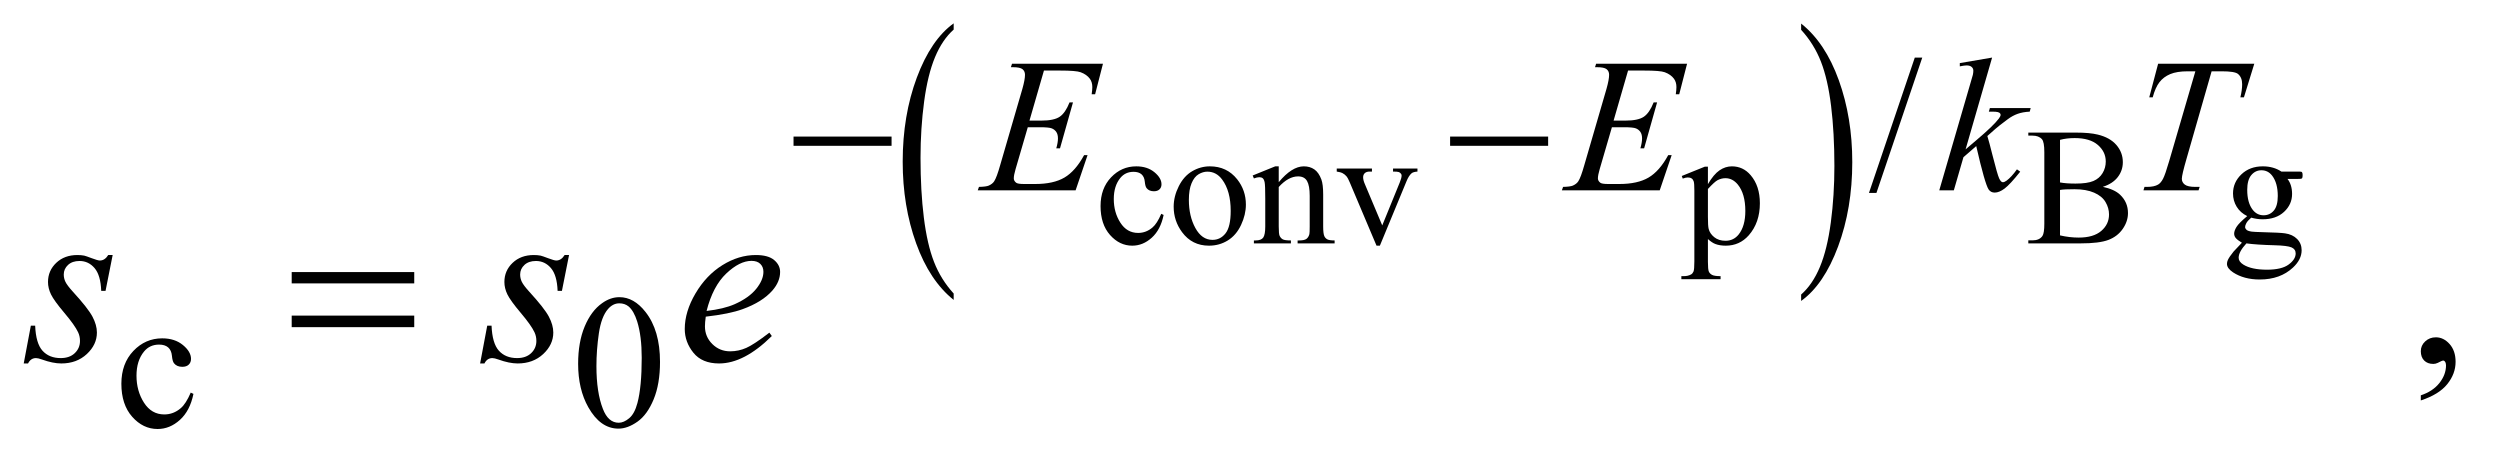 <?xml version="1.0" encoding="UTF-8"?>
<!DOCTYPE svg PUBLIC '-//W3C//DTD SVG 1.0//EN'
          'http://www.w3.org/TR/2001/REC-SVG-20010904/DTD/svg10.dtd'>
<svg stroke-dasharray="none" shape-rendering="auto" xmlns="http://www.w3.org/2000/svg" font-family="'Dialog'" text-rendering="auto" width="164" fill-opacity="1" color-interpolation="auto" color-rendering="auto" preserveAspectRatio="xMidYMid meet" font-size="12px" viewBox="0 0 164 30" fill="black" xmlns:xlink="http://www.w3.org/1999/xlink" stroke="black" image-rendering="auto" stroke-miterlimit="10" stroke-linecap="square" stroke-linejoin="miter" font-style="normal" stroke-width="1" height="30" stroke-dashoffset="0" font-weight="normal" stroke-opacity="1"
><!--Generated by the Batik Graphics2D SVG Generator--><defs id="genericDefs"
  /><g
  ><defs id="defs1"
    ><clipPath clipPathUnits="userSpaceOnUse" id="clipPath1"
      ><path d="M0.91 1.902 L104.814 1.902 L104.814 20.891 L0.91 20.891 L0.91 1.902 Z"
      /></clipPath
      ><clipPath clipPathUnits="userSpaceOnUse" id="clipPath2"
      ><path d="M29.082 60.754 L29.082 667.449 L3348.699 667.449 L3348.699 60.754 Z"
      /></clipPath
    ></defs
    ><g transform="scale(1.576,1.576) translate(-0.91,-1.902) matrix(0.031,0,0,0.031,0,0)"
    ><path d="M1309.875 455.484 L1309.875 464.062 Q1277.516 438.156 1259.469 388.055 Q1241.422 337.953 1241.422 278.375 Q1241.422 216.422 1260.398 165.523 Q1279.375 114.625 1309.875 92.703 L1309.875 101.078 Q1294.625 114.625 1284.828 138.133 Q1275.031 161.641 1270.195 197.797 Q1265.359 233.953 1265.359 273.203 Q1265.359 317.625 1269.82 353.484 Q1274.281 389.344 1283.461 412.953 Q1292.641 436.562 1309.875 455.484 Z" stroke="none" clip-path="url(#clipPath2)"
    /></g
    ><g transform="matrix(0.049,0,0,0.049,-1.434,-2.997)"
    ><path d="M2440.578 101.078 L2440.578 92.703 Q2472.953 118.406 2491 168.508 Q2509.047 218.609 2509.047 278.188 Q2509.047 340.141 2490.07 391.141 Q2471.094 442.141 2440.578 464.062 L2440.578 455.484 Q2455.953 441.938 2465.758 418.43 Q2475.562 394.922 2480.336 358.867 Q2485.109 322.812 2485.109 283.359 Q2485.109 239.141 2480.703 203.18 Q2476.297 167.219 2467.062 143.609 Q2457.828 120 2440.578 101.078 Z" stroke="none" clip-path="url(#clipPath2)"
    /></g
    ><g transform="matrix(0.049,0,0,0.049,-1.434,-2.997)"
    ><path d="M1587.094 348.938 Q1583.047 368.734 1571.234 379.398 Q1559.422 390.062 1545.094 390.062 Q1528.031 390.062 1515.344 375.734 Q1502.656 361.406 1502.656 337.016 Q1502.656 313.391 1516.711 298.625 Q1530.766 283.859 1550.453 283.859 Q1565.219 283.859 1574.734 291.68 Q1584.25 299.5 1584.25 307.922 Q1584.25 312.078 1581.57 314.648 Q1578.891 317.219 1574.078 317.219 Q1567.625 317.219 1564.344 313.062 Q1562.484 310.766 1561.883 304.312 Q1561.281 297.859 1557.453 294.469 Q1553.625 291.188 1546.844 291.188 Q1535.906 291.188 1529.234 299.281 Q1520.375 310 1520.375 327.609 Q1520.375 345.547 1529.18 359.273 Q1537.984 373 1552.969 373 Q1563.688 373 1572.219 365.672 Q1578.234 360.641 1583.922 347.406 L1587.094 348.938 ZM1649 283.859 Q1671.75 283.859 1685.531 301.141 Q1697.234 315.906 1697.234 335.047 Q1697.234 348.5 1690.781 362.281 Q1684.328 376.062 1673.008 383.062 Q1661.688 390.062 1647.797 390.062 Q1625.156 390.062 1611.812 372.016 Q1600.547 356.812 1600.547 337.891 Q1600.547 324.109 1607.383 310.492 Q1614.219 296.875 1625.375 290.367 Q1636.531 283.859 1649 283.859 ZM1645.609 290.969 Q1639.812 290.969 1633.961 294.414 Q1628.109 297.859 1624.5 306.5 Q1620.891 315.141 1620.891 328.703 Q1620.891 350.578 1629.586 366.438 Q1638.281 382.297 1652.5 382.297 Q1663.109 382.297 1670 373.547 Q1676.891 364.797 1676.891 343.469 Q1676.891 316.781 1665.406 301.469 Q1657.641 290.969 1645.609 290.969 ZM1741.203 305.078 Q1758.812 283.859 1774.781 283.859 Q1782.984 283.859 1788.891 287.961 Q1794.797 292.062 1798.297 301.469 Q1800.703 308.031 1800.703 321.594 L1800.703 364.359 Q1800.703 373.875 1802.234 377.266 Q1803.438 380 1806.117 381.531 Q1808.797 383.062 1816.016 383.062 L1816.016 387 L1766.469 387 L1766.469 383.062 L1768.547 383.062 Q1775.547 383.062 1778.336 380.93 Q1781.125 378.797 1782.219 374.641 Q1782.656 373 1782.656 364.359 L1782.656 323.344 Q1782.656 309.672 1779.102 303.492 Q1775.547 297.312 1767.125 297.312 Q1754.109 297.312 1741.203 311.531 L1741.203 364.359 Q1741.203 374.531 1742.406 376.938 Q1743.938 380.109 1746.617 381.586 Q1749.297 383.062 1757.5 383.062 L1757.5 387 L1707.953 387 L1707.953 383.062 L1710.141 383.062 Q1717.797 383.062 1720.477 379.18 Q1723.156 375.297 1723.156 364.359 L1723.156 327.172 Q1723.156 309.125 1722.336 305.188 Q1721.516 301.25 1719.82 299.828 Q1718.125 298.406 1715.281 298.406 Q1712.219 298.406 1707.953 300.047 L1706.312 296.109 L1736.5 283.859 L1741.203 283.859 L1741.203 305.078 ZM1818.859 286.812 L1866 286.812 L1866 290.859 L1862.938 290.859 Q1858.672 290.859 1856.43 292.938 Q1854.188 295.016 1854.188 298.516 Q1854.188 302.344 1856.484 307.594 L1879.781 362.938 L1903.188 305.516 Q1905.703 299.391 1905.703 296.219 Q1905.703 294.688 1904.828 293.703 Q1903.625 292.062 1901.766 291.461 Q1899.906 290.859 1894.219 290.859 L1894.219 286.812 L1926.922 286.812 L1926.922 290.859 Q1921.234 291.297 1919.047 293.156 Q1915.219 296.438 1912.156 304.094 L1876.609 390.062 L1872.125 390.062 L1836.359 305.516 Q1833.953 299.609 1831.766 297.039 Q1829.578 294.469 1826.188 292.719 Q1824.328 291.734 1818.859 290.859 L1818.859 286.812 ZM2280.781 296.766 L2311.625 284.297 L2315.781 284.297 L2315.781 307.703 Q2323.547 294.469 2331.367 289.164 Q2339.188 283.859 2347.828 283.859 Q2362.922 283.859 2372.984 295.672 Q2385.344 310.109 2385.344 333.297 Q2385.344 359.219 2370.469 376.172 Q2358.219 390.062 2339.625 390.062 Q2331.531 390.062 2325.625 387.766 Q2321.25 386.125 2315.781 381.203 L2315.781 411.719 Q2315.781 422 2317.039 424.789 Q2318.297 427.578 2321.414 429.219 Q2324.531 430.859 2332.734 430.859 L2332.734 434.906 L2280.234 434.906 L2280.234 430.859 L2282.969 430.859 Q2288.984 430.969 2293.25 428.562 Q2295.328 427.359 2296.477 424.68 Q2297.625 422 2297.625 411.062 L2297.625 316.344 Q2297.625 306.609 2296.75 303.984 Q2295.875 301.359 2293.961 300.047 Q2292.047 298.734 2288.766 298.734 Q2286.141 298.734 2282.094 300.266 L2280.781 296.766 ZM2315.781 314.156 L2315.781 351.562 Q2315.781 363.703 2316.766 367.531 Q2318.297 373.875 2324.258 378.688 Q2330.219 383.5 2339.297 383.5 Q2350.234 383.5 2357.016 374.969 Q2365.875 363.812 2365.875 343.578 Q2365.875 320.609 2355.812 308.25 Q2348.812 299.719 2339.188 299.719 Q2333.938 299.719 2328.797 302.344 Q2324.859 304.312 2315.781 314.156 ZM2844.469 311.312 Q2859.891 314.594 2867.547 321.812 Q2878.156 331.875 2878.156 346.422 Q2878.156 357.469 2871.156 367.586 Q2864.156 377.703 2851.961 382.352 Q2839.766 387 2814.719 387 L2744.719 387 L2744.719 382.953 L2750.297 382.953 Q2759.594 382.953 2763.641 377.047 Q2766.156 373.219 2766.156 360.75 L2766.156 264.938 Q2766.156 251.156 2762.984 247.547 Q2758.719 242.734 2750.297 242.734 L2744.719 242.734 L2744.719 238.688 L2808.812 238.688 Q2826.75 238.688 2837.578 241.312 Q2853.984 245.25 2862.625 255.258 Q2871.266 265.266 2871.266 278.281 Q2871.266 289.438 2864.484 298.242 Q2857.703 307.047 2844.469 311.312 ZM2787.156 305.406 Q2791.203 306.172 2796.398 306.555 Q2801.594 306.938 2807.828 306.938 Q2823.797 306.938 2831.836 303.492 Q2839.875 300.047 2844.141 292.938 Q2848.406 285.828 2848.406 277.406 Q2848.406 264.391 2837.797 255.203 Q2827.188 246.016 2806.844 246.016 Q2795.906 246.016 2787.156 248.422 L2787.156 305.406 ZM2787.156 376.281 Q2799.844 379.234 2812.203 379.234 Q2832 379.234 2842.391 370.32 Q2852.781 361.406 2852.781 348.281 Q2852.781 339.641 2848.078 331.656 Q2843.375 323.672 2832.766 319.078 Q2822.156 314.484 2806.516 314.484 Q2799.734 314.484 2794.922 314.703 Q2790.109 314.922 2787.156 315.469 L2787.156 376.281 ZM3037.797 350.469 Q3028.609 345.984 3023.688 337.945 Q3018.766 329.906 3018.766 320.172 Q3018.766 305.297 3029.977 294.578 Q3041.188 283.859 3058.688 283.859 Q3073.016 283.859 3083.516 290.859 L3104.734 290.859 Q3109.438 290.859 3110.203 291.133 Q3110.969 291.406 3111.297 292.062 Q3111.953 293.047 3111.953 295.562 Q3111.953 298.406 3111.406 299.5 Q3111.078 300.047 3110.258 300.375 Q3109.438 300.703 3104.734 300.703 L3091.719 300.703 Q3097.844 308.578 3097.844 320.828 Q3097.844 334.828 3087.125 344.781 Q3076.406 354.734 3058.359 354.734 Q3050.922 354.734 3043.156 352.547 Q3038.344 356.703 3036.648 359.82 Q3034.953 362.938 3034.953 365.125 Q3034.953 366.984 3036.758 368.734 Q3038.562 370.484 3043.812 371.25 Q3046.875 371.688 3059.125 372.016 Q3081.656 372.562 3088.328 373.547 Q3098.5 374.969 3104.57 381.094 Q3110.641 387.219 3110.641 396.188 Q3110.641 408.547 3099.047 419.375 Q3081.984 435.344 3054.531 435.344 Q3033.422 435.344 3018.875 425.828 Q3010.672 420.359 3010.672 414.453 Q3010.672 411.828 3011.875 409.203 Q3013.734 405.156 3019.531 397.938 Q3020.297 396.953 3030.688 386.125 Q3025 382.734 3022.648 380.055 Q3020.297 377.375 3020.297 373.984 Q3020.297 370.156 3023.414 365.016 Q3026.531 359.875 3037.797 350.469 ZM3056.828 289.109 Q3048.734 289.109 3043.266 295.562 Q3037.797 302.016 3037.797 315.359 Q3037.797 332.641 3045.234 342.156 Q3050.922 349.375 3059.672 349.375 Q3067.984 349.375 3073.344 343.141 Q3078.703 336.906 3078.703 323.562 Q3078.703 306.172 3071.156 296.328 Q3065.578 289.109 3056.828 289.109 ZM3036.703 387 Q3031.562 392.578 3028.938 397.391 Q3026.312 402.203 3026.312 406.25 Q3026.312 411.5 3032.656 415.438 Q3043.594 422.219 3064.266 422.219 Q3083.953 422.219 3093.305 415.273 Q3102.656 408.328 3102.656 400.453 Q3102.656 394.766 3097.078 392.359 Q3091.391 389.953 3074.547 389.516 Q3049.938 388.859 3036.703 387 Z" stroke="none" clip-path="url(#clipPath2)"
    /></g
    ><g transform="matrix(0.049,0,0,0.049,-1.434,-2.997)"
    ><path d="M2602.75 138.25 L2541.375 319.5 L2531.375 319.5 L2592.75 138.25 L2602.75 138.25 Z" stroke="none" clip-path="url(#clipPath2)"
    /></g
    ><g transform="matrix(0.049,0,0,0.049,-1.434,-2.997)"
    ><path d="M288.25 588.5 Q283.625 611.125 270.125 623.312 Q256.625 635.5 240.25 635.5 Q220.75 635.5 206.25 619.125 Q191.75 602.75 191.75 574.875 Q191.75 547.875 207.812 531 Q223.875 514.125 246.375 514.125 Q263.25 514.125 274.125 523.062 Q285 532 285 541.625 Q285 546.375 281.938 549.312 Q278.875 552.25 273.375 552.25 Q266 552.25 262.25 547.5 Q260.125 544.875 259.438 537.5 Q258.75 530.125 254.375 526.25 Q250 522.5 242.25 522.5 Q229.75 522.5 222.125 531.75 Q212 544 212 564.125 Q212 584.625 222.062 600.312 Q232.125 616 249.25 616 Q261.5 616 271.25 607.625 Q278.125 601.875 284.625 586.75 L288.25 588.5 ZM803.25 548.25 Q803.25 519.25 812 498.312 Q820.75 477.375 835.25 467.125 Q846.5 459 858.5 459 Q878 459 893.5 478.875 Q912.875 503.5 912.875 545.625 Q912.875 575.125 904.375 595.75 Q895.875 616.375 882.688 625.688 Q869.5 635 857.25 635 Q833 635 816.875 606.375 Q803.25 582.25 803.25 548.25 ZM827.75 551.375 Q827.75 586.375 836.375 608.5 Q843.5 627.125 857.625 627.125 Q864.375 627.125 871.625 621.062 Q878.875 615 882.625 600.75 Q888.375 579.25 888.375 540.125 Q888.375 511.125 882.375 491.75 Q877.875 477.375 870.75 471.375 Q865.625 467.25 858.375 467.25 Q849.875 467.25 843.25 474.875 Q834.25 485.25 831 507.5 Q827.75 529.75 827.75 551.375 Z" stroke="none" clip-path="url(#clipPath2)"
    /></g
    ><g transform="matrix(0.049,0,0,0.049,-1.434,-2.997)"
    ><path d="M3270.188 597.281 L3270.188 590.406 Q3286.281 585.094 3295.109 573.922 Q3303.938 562.75 3303.938 550.25 Q3303.938 547.281 3302.531 545.25 Q3301.438 543.844 3300.344 543.844 Q3298.625 543.844 3292.844 546.969 Q3290.031 548.375 3286.906 548.375 Q3279.25 548.375 3274.719 543.844 Q3270.188 539.312 3270.188 531.344 Q3270.188 523.688 3276.047 518.219 Q3281.906 512.75 3290.344 512.75 Q3300.656 512.75 3308.703 521.734 Q3316.75 530.719 3316.75 545.562 Q3316.75 561.656 3305.578 575.484 Q3294.406 589.312 3270.188 597.281 Z" stroke="none" clip-path="url(#clipPath2)"
    /></g
    ><g transform="matrix(0.049,0,0,0.049,-1.434,-2.997)"
    ><path d="M1426.875 155.625 L1407.5 222.625 L1423.375 222.625 Q1440.375 222.625 1448 217.438 Q1455.625 212.25 1461.125 198.25 L1465.75 198.25 L1448.375 259.75 L1443.375 259.75 Q1445.625 252 1445.625 246.5 Q1445.625 241.125 1443.438 237.875 Q1441.25 234.625 1437.438 233.062 Q1433.625 231.5 1421.375 231.5 L1405.25 231.5 L1388.875 287.625 Q1386.5 295.75 1386.5 300 Q1386.5 303.25 1389.625 305.75 Q1391.75 307.5 1400.25 307.5 L1415.25 307.5 Q1439.625 307.5 1454.312 298.875 Q1469 290.25 1480.625 268.875 L1485.25 268.875 L1469.25 316 L1338.25 316 L1339.875 311.375 Q1349.625 311.125 1353 309.625 Q1358 307.375 1360.25 303.875 Q1363.625 298.75 1368.25 282.375 L1398 180.125 Q1401.5 167.75 1401.5 161.25 Q1401.5 156.5 1398.188 153.812 Q1394.875 151.125 1385.25 151.125 L1382.625 151.125 L1384.125 146.5 L1505.875 146.5 L1495.375 187.375 L1490.75 187.375 Q1491.625 181.625 1491.625 177.75 Q1491.625 171.125 1488.375 166.625 Q1484.125 160.875 1476 157.875 Q1470 155.625 1448.375 155.625 L1426.875 155.625 ZM2208.875 155.625 L2189.5 222.625 L2205.375 222.625 Q2222.375 222.625 2230 217.438 Q2237.625 212.25 2243.125 198.25 L2247.75 198.25 L2230.375 259.75 L2225.375 259.75 Q2227.625 252 2227.625 246.5 Q2227.625 241.125 2225.438 237.875 Q2223.25 234.625 2219.438 233.062 Q2215.625 231.5 2203.375 231.5 L2187.25 231.5 L2170.875 287.625 Q2168.5 295.75 2168.5 300 Q2168.5 303.25 2171.625 305.75 Q2173.75 307.5 2182.25 307.5 L2197.25 307.5 Q2221.625 307.5 2236.312 298.875 Q2251 290.25 2262.625 268.875 L2267.25 268.875 L2251.25 316 L2120.25 316 L2121.875 311.375 Q2131.625 311.125 2135 309.625 Q2140 307.375 2142.25 303.875 Q2145.625 298.75 2150.25 282.375 L2180 180.125 Q2183.5 167.75 2183.5 161.25 Q2183.5 156.5 2180.188 153.812 Q2176.875 151.125 2167.25 151.125 L2164.625 151.125 L2166.125 146.5 L2287.875 146.5 L2277.375 187.375 L2272.75 187.375 Q2273.625 181.625 2273.625 177.75 Q2273.625 171.125 2270.375 166.625 Q2266.125 160.875 2258 157.875 Q2252 155.625 2230.375 155.625 L2208.875 155.625 ZM2696.25 138.25 L2660.75 261.125 L2675 249 Q2698.375 229.25 2705.375 219.75 Q2707.625 216.625 2707.625 215 Q2707.625 213.875 2706.875 212.875 Q2706.125 211.875 2703.938 211.25 Q2701.75 210.625 2696.25 210.625 L2691.875 210.625 L2693.25 205.875 L2747.875 205.875 L2746.625 210.625 Q2737.25 211.125 2730.438 213.562 Q2723.625 216 2717.25 220.75 Q2704.625 230.125 2700.625 233.75 L2689.875 243.25 Q2692.625 252.25 2696.625 268.375 Q2703.375 295.125 2705.75 300.125 Q2708.125 305.125 2710.625 305.125 Q2712.75 305.125 2715.625 303 Q2722.125 298.25 2729.5 287.875 L2733.875 291 Q2720.25 308.125 2713 313.562 Q2705.75 319 2699.75 319 Q2694.5 319 2691.625 314.875 Q2686.625 307.5 2675 256.75 L2657.875 271.625 L2645 316 L2625.5 316 L2667 173.375 L2670.5 161.25 Q2671.125 158.125 2671.125 155.75 Q2671.125 152.75 2668.812 150.75 Q2666.5 148.75 2662.125 148.75 Q2659.25 148.75 2653 150 L2653 145.625 L2696.25 138.25 ZM2918.5 146.5 L3047.25 146.5 L3033.375 191.5 L3028.625 191.5 Q3031 181.625 3031 173.875 Q3031 164.75 3025.375 160.125 Q3021.125 156.625 3003.5 156.625 L2990.125 156.625 L2956.625 273.375 Q2950.25 295.375 2950.25 300.5 Q2950.25 305.25 2954.25 308.312 Q2958.25 311.375 2968.375 311.375 L2974.125 311.375 L2972.625 316 L2898.875 316 L2900.25 311.375 L2903.5 311.375 Q2913.25 311.375 2918.5 308.25 Q2922.125 306.125 2925.062 300.562 Q2928 295 2933.25 277 L2968.375 156.625 L2958.25 156.625 Q2943.625 156.625 2934.688 160.375 Q2925.75 164.125 2920.25 171.25 Q2914.75 178.375 2911.25 191.5 L2906.625 191.5 L2918.5 146.5 Z" stroke="none" clip-path="url(#clipPath2)"
    /></g
    ><g transform="matrix(0.049,0,0,0.049,-1.434,-2.997)"
    ><path d="M180.094 402.594 L170.562 450.562 L164.781 450.562 Q164 429.625 155.875 420.094 Q147.75 410.562 135.719 410.562 Q126.031 410.562 120.328 415.875 Q114.625 421.188 114.625 428.688 Q114.625 433.844 116.891 438.531 Q119.156 443.219 126.812 451.656 Q147.125 473.844 153.062 485.094 Q159 496.344 159 506.344 Q159 522.594 145.484 535.172 Q131.969 547.75 111.344 547.75 Q100.094 547.75 85.406 542.438 Q80.25 540.562 77.438 540.562 Q70.406 540.562 66.812 547.75 L61.031 547.75 L70.562 497.125 L76.344 497.125 Q77.281 520.875 86.188 530.719 Q95.094 540.562 110.562 540.562 Q122.438 540.562 129.391 533.922 Q136.344 527.281 136.344 517.594 Q136.344 511.344 133.844 506.031 Q129.469 496.656 115.484 480.094 Q101.5 463.531 97.516 455.25 Q93.531 446.969 93.531 438.688 Q93.531 423.531 104.547 413.062 Q115.562 402.594 132.906 402.594 Q137.906 402.594 141.969 403.375 Q144.156 403.844 152.203 406.891 Q160.25 409.938 162.906 409.938 Q169.625 409.938 174.156 402.594 L180.094 402.594 ZM791.094 402.594 L781.562 450.562 L775.781 450.562 Q775 429.625 766.875 420.094 Q758.75 410.562 746.719 410.562 Q737.031 410.562 731.328 415.875 Q725.625 421.188 725.625 428.688 Q725.625 433.844 727.891 438.531 Q730.156 443.219 737.812 451.656 Q758.125 473.844 764.062 485.094 Q770 496.344 770 506.344 Q770 522.594 756.484 535.172 Q742.969 547.75 722.344 547.75 Q711.094 547.75 696.406 542.438 Q691.25 540.562 688.438 540.562 Q681.406 540.562 677.812 547.75 L672.031 547.75 L681.562 497.125 L687.344 497.125 Q688.281 520.875 697.188 530.719 Q706.094 540.562 721.562 540.562 Q733.438 540.562 740.391 533.922 Q747.344 527.281 747.344 517.594 Q747.344 511.344 744.844 506.031 Q740.469 496.656 726.484 480.094 Q712.5 463.531 708.516 455.25 Q704.531 446.969 704.531 438.688 Q704.531 423.531 715.547 413.062 Q726.562 402.594 743.906 402.594 Q748.906 402.594 752.969 403.375 Q755.156 403.844 763.203 406.891 Q771.25 409.938 773.906 409.938 Q780.625 409.938 785.156 402.594 L791.094 402.594 Z" stroke="none" clip-path="url(#clipPath2)"
    /></g
    ><g transform="matrix(0.049,0,0,0.049,-1.434,-2.997)"
    ><path d="M974.125 485.094 Q973.031 492.906 973.031 498.062 Q973.031 511.969 982.875 521.734 Q992.719 531.5 1006.781 531.5 Q1018.031 531.5 1028.422 526.891 Q1038.812 522.281 1059.281 506.5 L1062.562 511.031 Q1025.531 547.75 991.938 547.75 Q969.125 547.75 957.562 533.375 Q946 519 946 501.656 Q946 478.375 960.375 454 Q974.75 429.625 996.469 416.109 Q1018.188 402.594 1041.156 402.594 Q1057.719 402.594 1065.688 409.312 Q1073.656 416.031 1073.656 425.25 Q1073.656 438.219 1063.344 450.094 Q1049.75 465.562 1023.344 475.094 Q1005.844 481.5 974.125 485.094 ZM975.219 477.438 Q998.344 474.781 1012.875 468.375 Q1032.094 459.781 1041.703 447.828 Q1051.312 435.875 1051.312 425.094 Q1051.312 418.531 1047.172 414.469 Q1043.031 410.406 1035.375 410.406 Q1019.438 410.406 1001.547 427.359 Q983.656 444.312 975.219 477.438 Z" stroke="none" clip-path="url(#clipPath2)"
    /></g
    ><g transform="matrix(0.049,0,0,0.049,-1.434,-2.997)"
    ><path d="M1091.625 244 L1222.875 244 L1222.875 256.375 L1091.625 256.375 L1091.625 244 ZM1970.625 244 L2101.875 244 L2101.875 256.375 L1970.625 256.375 L1970.625 244 Z" stroke="none" clip-path="url(#clipPath2)"
    /></g
    ><g transform="matrix(0.049,0,0,0.049,-1.434,-2.997)"
    ><path d="M419.781 425.406 L583.844 425.406 L583.844 440.562 L419.781 440.562 L419.781 425.406 ZM419.781 483.688 L583.844 483.688 L583.844 499.156 L419.781 499.156 L419.781 483.688 Z" stroke="none" clip-path="url(#clipPath2)"
    /></g
  ></g
></svg
>
